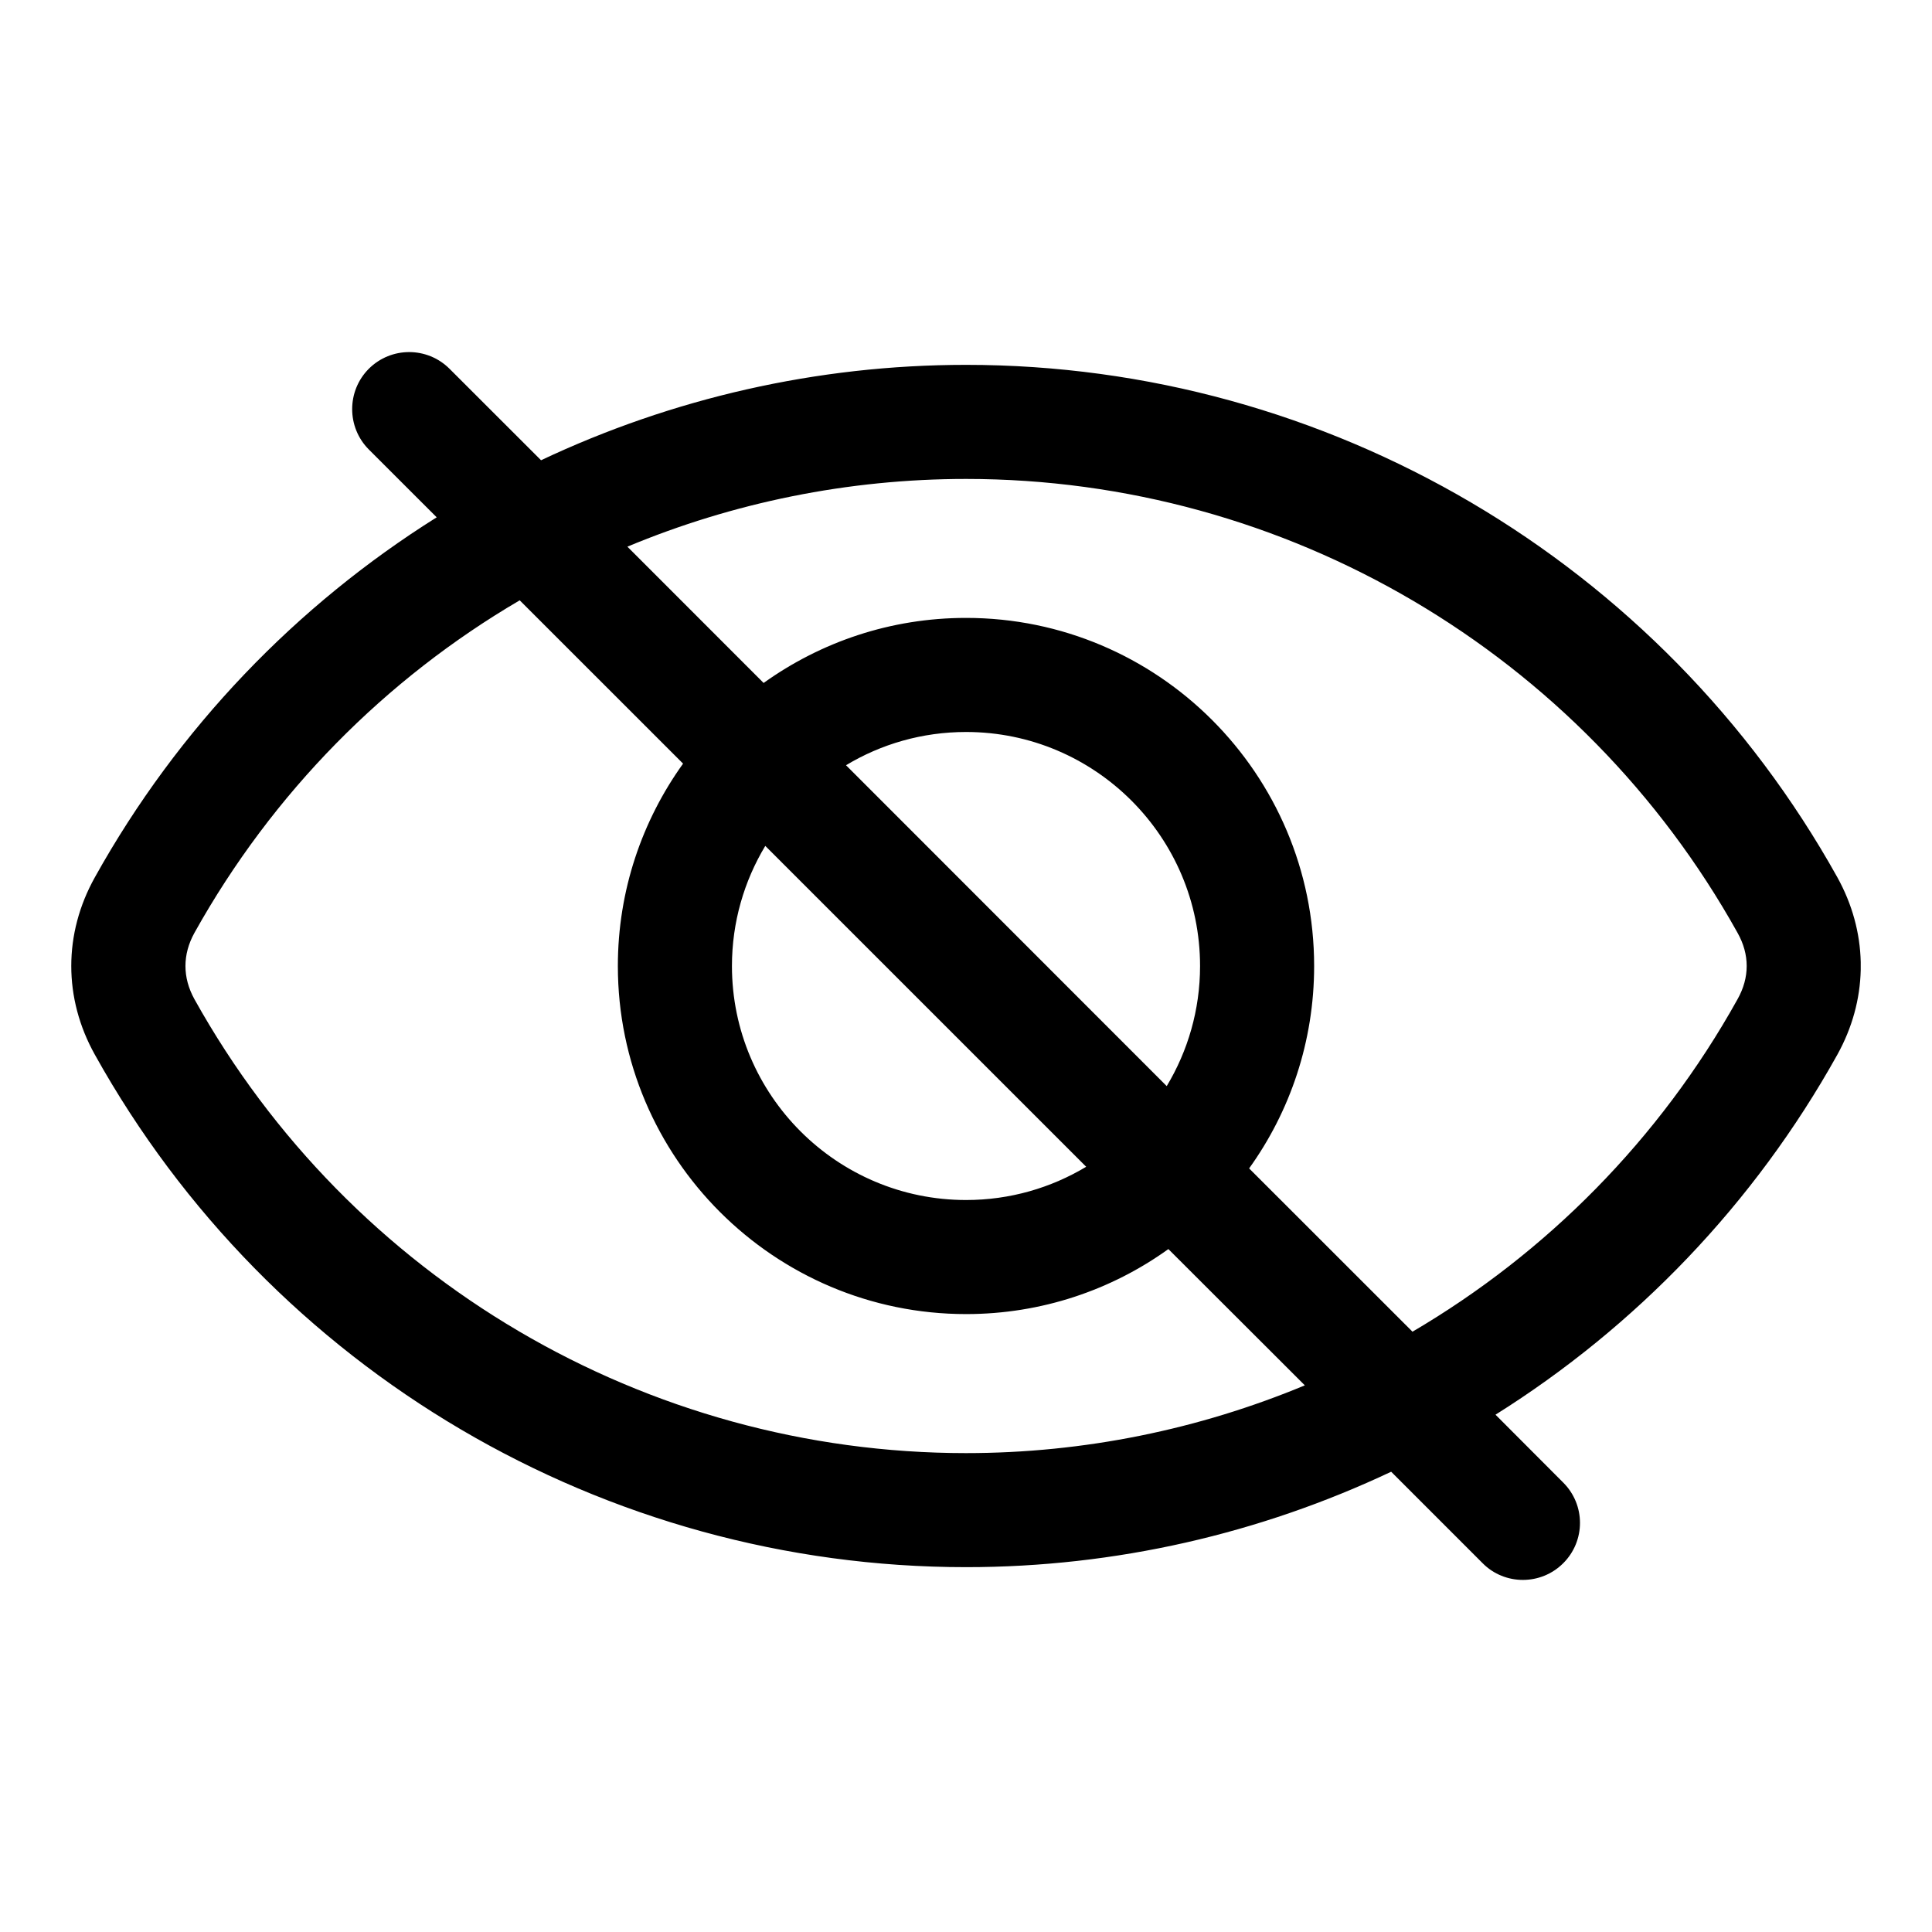 <svg id="Layer_1" enable-background="new 0 0 512 512" height="512" viewBox="0 0 512 512" width="512" xmlns="http://www.w3.org/2000/svg"><path clip-rule="evenodd" d="m460.466 264.806c-20.685 37.179-50.698 67.307-86.143 88.107l-43.291-43.274c10.864-15.122 17.229-33.651 17.229-53.639 0-50.862-41.371-92.25-92.233-92.25-20.027 0-38.517 6.398-53.661 17.24l-36.103-36.12c27.982-11.659 58.434-17.947 89.764-17.947 84.771 0 163.122 46.084 204.438 120.276 3.237 5.756 3.237 11.846 0 17.607zm32.646-7.743v-2.123c-.175-7.664-2.24-15.308-6.2-22.451-46.693-83.767-135.14-135.798-230.884-135.798-39.615 0-77.967 8.911-112.644 25.278l-24.252-24.235c-5.926-5.904-15.473-5.904-21.399 0-5.871 5.904-5.871 15.473 0 21.376l17.997 17.986c-37.091 23.264-68.53 55.779-90.587 95.393-8.34 14.946-8.34 32.081 0 47.016 46.638 83.767 135.085 135.809 230.885 135.809 39.615 0 77.967-8.916 112.644-25.289l24.252 24.252c2.908 2.947 6.803 4.417 10.644 4.417 3.896 0 7.736-1.47 10.699-4.417 5.926-5.909 5.926-15.473 0-21.382l-17.942-17.986c37.091-23.269 68.53-55.79 90.587-95.405 3.96-7.137 6.025-14.777 6.2-22.441zm-205.261 52.143-85.045-85.034c-5.597 9.311-8.834 20.202-8.834 31.829 0 34.199 27.818 62.017 62.056 62.017 11.631-.001 22.495-3.221 31.823-8.812zm21.343-21.377c5.597-9.305 8.834-20.197 8.834-31.829 0-34.199-27.818-62.017-62.001-62.017-11.632 0-22.551 3.215-31.823 8.812zm-53.167 97.259c31.275 0 61.727-6.293 89.764-17.958l-36.158-36.114c-15.089 10.848-33.634 17.229-53.606 17.229-50.863 0-92.288-41.371-92.288-92.244 0-19.983 6.419-38.506 17.283-53.633l-43.291-43.28c-35.5 20.801-65.458 50.923-86.198 88.113-3.182 5.756-3.182 11.846 0 17.607 41.317 74.191 119.668 120.28 204.494 120.28z" fill-rule="evenodd"/></svg>